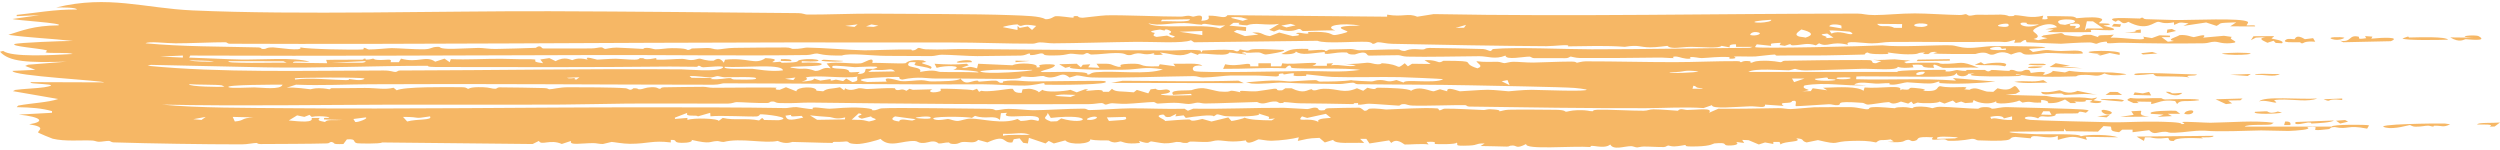 <?xml version="1.0" encoding="UTF-8"?> <svg xmlns="http://www.w3.org/2000/svg" width="601" height="36" viewBox="0 0 601 36" fill="none"><path d="M13.501 1.795C26.073 -1.264 34.655 1.986 46.318 2.504C71.992 3.642 105.849 2.617 132.108 2.699C151.984 2.76 172.179 2.979 191.935 3.154C192.948 3.162 193.552 3.498 194.012 3.502C198.337 3.541 205.591 3.238 209.881 3.282C218.907 3.374 234.612 3.322 242.879 3.637C246.39 3.77 249.991 3.825 251.355 4.624C252.638 4.664 253.338 3.943 253.673 3.904C253.677 3.904 253.681 3.905 253.684 3.906C254.763 3.784 257.487 4.29 258.089 4.258C258.178 4.253 257.625 3.731 259.084 3.889C259.213 3.902 259.093 4.257 260.322 4.263C260.641 4.264 264.749 3.719 265.922 3.686C269.829 3.577 279.158 4.005 283.828 3.998C284.542 3.998 284.954 3.79 285.708 3.786C286.098 3.784 286.682 4.01 286.802 4.008C287.327 4 289.622 2.976 288.798 4.997C291.195 4.869 290.489 4.201 290.543 3.767C293.145 3.704 294.399 4.656 295.078 3.647C307.872 3.769 320.665 3.891 333.459 4.013C333.463 3.848 333.467 3.684 333.47 3.519C337.241 4.176 338.535 3.065 340.688 4.019C342.015 3.809 343.342 3.599 344.67 3.389C378.785 4.036 412.821 3.267 446.552 3.269C447.976 3.269 448.331 3.619 450.679 3.622C453.271 3.624 456.917 3.217 460.333 3.222C463.33 3.226 467.751 3.557 471.093 3.609C471.847 3.62 472.392 3.398 472.477 3.399C472.977 3.408 473.002 3.759 473.486 3.769C474.065 3.78 474.765 3.52 475.435 3.536C477.936 3.594 480.662 3.505 480.978 3.511C482.504 3.544 482.841 3.887 482.966 3.891C484.663 3.933 484.027 3.623 484.449 3.641C486.642 3.736 488.192 4.509 491.194 3.767C491.113 4.054 491.031 4.341 490.949 4.628C493.246 4.789 491.729 4.027 492.198 3.889C492.39 3.838 497.335 3.931 497.717 3.944C499.045 3.994 499.081 4.375 499.196 4.38C499.475 4.392 502.817 3.96 504.531 4.292C506.558 4.687 504.172 5.463 504.675 5.608C504.76 5.633 506.882 5.553 507.167 5.796C507.482 6.058 505.646 6.052 505.675 6.162C505.695 6.237 508.742 6.775 508.158 7.138C507.688 7.501 503.554 7.035 502.678 7.206C502.534 7.234 502.806 7.683 502.678 7.7C502.164 7.76 492.639 7.773 492.203 7.7C492.699 7.495 493.195 7.291 493.691 7.087C493.031 7.066 492.372 7.045 491.712 7.025C492.65 6.861 493.588 6.697 494.526 6.533C493.132 4.851 488.935 6.556 488.762 7.396C488.687 7.785 491.253 8.784 488.865 9.366C489.228 9.465 489.591 9.565 489.954 9.665C490.702 9.501 491.45 9.337 492.198 9.174C491.7 9.07 491.202 8.967 490.704 8.864C490.887 8.747 491.071 8.63 491.254 8.513C492.652 8.326 494.051 8.139 495.449 7.952C496.168 8.038 496.019 8.383 496.513 8.449C502.677 9.289 498.656 8.221 502.692 8.375C503.268 8.56 503.844 8.745 504.421 8.93C504.217 8.164 506.005 8.645 508.167 8.315C507.908 8.563 507.65 8.81 507.392 9.058C510.524 8.926 516.873 10.176 515.159 8.808C515.877 8.925 516.594 9.042 517.312 9.159C517.918 8.935 518.524 8.711 519.13 8.488C519.967 8.513 520.805 8.539 521.643 8.565C521.647 8.686 521.65 8.807 521.654 8.928C520.986 8.929 520.318 8.929 519.65 8.93C520.152 9.299 520.653 9.668 521.154 10.037C521.647 9.975 522.14 9.914 522.633 9.853C520.566 9.504 523.291 8.934 523.951 8.447C525.694 8.267 526.808 8.899 527.393 8.928C527.668 8.941 530.904 7.826 529.635 9.052C531.3 8.903 532.965 8.754 534.631 8.605C535.282 8.699 535.933 8.793 536.584 8.887C535.171 9.458 539.266 10.146 536.249 10.383C533.996 10.56 533.441 10.026 532.372 10.03C531.409 10.033 530.899 10.392 529.85 10.408C522.797 10.509 517.052 10.443 510.354 10.284C509.031 10.252 507.827 10.429 506.938 10.404C505.934 10.376 507.192 9.925 505.913 10.034C504.57 10.15 504.28 10.518 503.925 10.526C503.705 10.53 503.005 10.199 502.362 10.199C499.717 10.199 495.841 10.519 495.465 10.517C495.041 10.514 487.561 10.215 487.203 10.161C487.013 10.131 487.407 8.909 485.758 10.212C485.244 10.236 484.73 10.26 484.216 10.284C484.299 10.04 484.382 9.796 484.465 9.552C481.419 10.477 482.466 9.96 479.529 10.032C472.496 10.207 462.122 10.002 454.43 10.088C452.712 10.108 452.057 10.4 450.026 10.421C448.138 10.44 443.208 9.567 444.28 10.776C440.079 9.729 439.404 11.534 437.301 10.408C437.047 10.572 436.792 10.736 436.538 10.9C434.255 10.197 433.551 10.814 431.059 10.9C429.985 10.937 431.223 10.189 429.055 11.021C428.641 10.959 428.226 10.897 427.812 10.835C427.908 10.655 428.005 10.474 428.101 10.293C425.693 10.441 425.538 10.347 425.813 11.024C424.651 10.9 423.488 10.777 422.326 10.654C422.181 10.876 422.037 11.098 421.893 11.32C422.449 11.744 448.842 11.105 452.518 10.902C456.828 11.405 465.487 10.776 468.97 10.895C470.363 10.943 470.979 11.446 473.007 11.506C475.034 11.567 477.586 11.11 478.665 11.094C482.262 11.037 499.3 11.137 487.712 11.763C488.045 12.008 488.378 12.252 488.711 12.497C493.316 11.662 491.649 12.176 495.47 12.262C497.079 12.299 500.904 11.752 500.69 12.865C497.703 13.072 494.53 12.716 491.933 12.732C491.675 12.734 488.6 13.242 487.017 13.104C485.589 12.978 486.572 11.918 483.466 13.108C481.159 11.945 479.825 13 479.215 13.113C478.162 13.307 478.047 12.733 476.994 12.666C475.847 12.592 475.057 12.973 474.901 12.976C473.328 12.985 465.136 13.037 464.76 12.805C465.09 12.703 465.419 12.601 465.748 12.5C463.621 12.336 464.066 12.923 463.506 12.993C463.09 12.991 462.673 12.989 462.257 12.987C462.422 12.865 462.587 12.743 462.752 12.621C460.239 12.647 462.162 13.07 458.595 13.059C456.331 13.052 453.992 12.587 453.772 12.621C453.707 12.631 454.42 12.945 453.497 12.987C451.968 13.056 449.326 13.048 449.031 12.621C448.282 12.682 448.346 13.099 448.246 13.108C447.812 13.149 440.335 13.291 438.996 13.316C435.284 13.383 431.152 13.294 427.131 13.365C426.718 13.372 426.982 13.104 426.567 13.113C425.902 13.126 422.487 13.546 421.977 13.576C420.704 13.649 417.355 13.482 416.828 13.604C416.753 13.621 417.856 13.983 416.567 14.095C415.136 14.219 415.906 13.733 415.829 13.728C412.917 13.561 411.078 13.9 409.091 13.965C408.446 13.986 407.258 13.62 406.349 13.728C406.244 13.74 406.451 14.079 406.349 14.095C404.975 14.273 403.69 13.645 403.095 13.604C401.641 13.505 402.433 13.968 402.357 13.971C401.388 13.986 400.084 13.819 398.611 13.841C392.042 13.94 386.682 13.968 379.699 13.937C378.822 13.934 377.781 13.607 377.647 13.606C377.233 13.608 377.351 13.993 376.152 13.984C373.625 13.964 371.282 13.983 368.779 13.976C368.275 13.974 368.061 13.618 367.676 13.61C366.388 13.588 361.994 14.521 361.922 13.36C359.365 14.387 357.666 13.502 355.608 13.512C350.733 13.534 343.099 13.743 338.239 13.61C337.216 13.582 336.736 13.285 336.166 13.269C335.146 13.239 329.309 13.405 329.004 13.358C328.405 13.268 328.764 11.959 325.682 13.1C323.875 13.181 324.089 12.644 323.715 12.615C320.803 12.399 317.97 13.598 318.499 12.5C315.109 12.798 312.911 13.405 311.528 12.378C311.546 12.879 309.951 13.18 308.029 12.989C309.997 12.147 309.753 11.609 314.513 11.763C314.588 11.765 314.444 12.127 314.519 12.13C315.199 12.155 316.617 11.972 317.775 11.991C318.933 12.011 318.29 12.259 318.754 12.254C319.178 12.249 319.164 11.902 319.779 11.897C321.772 11.884 323.535 11.788 324.669 11.782C325.383 11.778 326.183 12.083 326.737 12.083C328.88 12.081 333.421 11.842 336.148 11.876C336.716 11.884 336.478 12.226 337.721 12.254C337.866 12.257 338.396 11.901 339.484 11.827C340.573 11.753 341.417 11.93 342.116 11.893C342.7 11.862 342.456 11.545 343.654 11.525C344.653 11.509 355.968 11.738 356.582 11.788C357.466 11.861 357.886 12.306 358.426 12.252C358.521 12.24 358.681 11.81 359.01 11.78C364.435 11.272 376.442 11.858 382.64 11.854C395.597 11.848 407.551 11.595 420.622 11.496C420.856 11.421 421.089 11.346 421.322 11.271C420 11.268 418.679 11.266 417.358 11.263C417.349 11.06 417.341 10.858 417.333 10.656C415.546 10.624 415.783 11.102 415.833 11.391C415.172 11.268 414.511 11.146 413.85 11.024C413.28 11.728 408.871 11.259 406.598 11.261C405.12 11.261 403.361 11.529 402.582 11.508C400.935 11.465 400.978 11.03 400.849 11.024C400.629 11.014 398.33 11.397 396.671 11.382C394.22 11.361 393.954 10.694 390.598 11.261C386.298 10.914 381.533 11.088 376.897 11.145C377.78 10.528 373.626 11.112 371.753 11.102C360.324 11.042 346.278 10.778 334.699 10.534C333.211 10.504 332.087 10.14 331.258 10.152C330.808 10.158 330.612 10.587 329.988 10.53C329.878 10.519 329.802 10.118 328.64 10.058C325.748 9.906 318.544 10.575 316.72 9.806C306.832 9.925 296.944 10.044 287.056 10.163C286.808 9.999 286.559 9.835 286.311 9.671C284.432 10.508 277.007 10.016 273.385 10.056C267.012 10.126 258.879 10.386 253.295 10.415C252.081 10.421 251.087 10.183 249.938 10.188C249.444 10.191 248.829 10.498 248.315 10.5C242.541 10.524 234.723 10.207 228.903 10.214C215.691 10.23 203.249 10.183 189.862 10.197C144.767 10.245 99.931 10.697 55.22 10.515C54.621 10.513 54.651 10.159 54.186 10.156C51.444 10.139 45.32 10.431 42.223 10.415C39.756 10.402 35.839 9.861 34.99 10.406C43.757 11.231 53.018 11.169 62.144 11.399C62.793 11.416 62.873 11.752 62.953 11.758C64.431 11.875 63.498 11.412 65.64 11.391C66.356 11.384 72.971 12.458 72.184 11.389C73.767 11.816 84.933 12.03 87.088 11.889C87.742 11.845 87.279 11.529 87.409 11.513C87.973 11.443 88.228 11.88 88.732 11.891C90.075 11.918 93.493 11.564 94.142 11.566C95.636 11.57 100.116 11.925 102.089 11.842C103.897 11.765 103.558 11.309 105.122 11.267C106.354 11.235 105.012 11.619 107.763 11.735C109.126 11.791 113.896 11.517 115.056 11.517C116.215 11.517 117.504 11.79 119.102 11.769C121.405 11.739 126.414 11.587 128.757 11.5C128.896 11.495 129.237 11.14 129.582 11.147C130.296 11.162 130.081 11.601 130.62 11.645C131.16 11.69 140.502 11.636 142.088 11.641C143.182 11.643 143.937 11.382 144.541 11.384C145.016 11.387 145.066 11.752 145.55 11.756C145.7 11.756 146.975 11.439 148.249 11.446C149.452 11.454 154.022 11.755 154.551 11.758C154.896 11.759 154.518 11.5 155.537 11.506C156.465 11.513 157.075 11.85 157.605 11.854C158.833 11.865 160.206 11.578 161.509 11.577C165.255 11.573 165.063 11.99 165.287 12.004C165.911 12.042 166.16 11.659 166.365 11.652C167.229 11.619 169.346 11.549 170.116 11.534C171.075 11.515 171.481 11.879 172.5 11.88C173.26 11.88 174.793 11.526 176.526 11.508C180.432 11.468 185.077 11.401 188.913 11.414C190.057 11.418 190.232 11.75 190.582 11.758C192.42 11.804 193.448 11.433 193.973 11.438C197.714 11.471 204.388 12.053 207.859 12.102C209.273 12.122 215.462 11.853 218.953 11.901C219.353 11.906 218.979 12.166 219.423 12.126C220.487 12.028 220.388 11.499 220.927 11.515C221.187 11.524 221.781 11.823 222.539 11.852C226.47 12.006 229.173 11.774 230.967 11.79C248.189 11.944 265.752 12.083 281.836 12.13C283.629 12.135 285.853 11.82 288.56 12.126C288.643 12.29 288.727 12.455 288.81 12.619C288.905 12.457 288.999 12.296 289.094 12.134C292.161 12.047 293.32 11.839 296.451 12.044C296.721 12.062 297.544 12.813 298.054 11.88C301.156 12.556 299.454 11.875 301.756 11.812C304.059 11.749 306.296 11.957 308.529 12.004C309.753 12.338 304.617 13.109 304.283 13.106C303.744 13.103 303.183 12.639 302.664 12.615C301.126 12.541 299.639 12.909 299.294 12.495C297.307 12.933 299.781 12.714 299.532 13.108C298.206 12.945 296.879 12.782 295.552 12.619C294.877 13.96 287.546 12.211 288.056 13.232C287.472 13.028 286.889 12.823 286.306 12.619C283.749 13.9 282.245 12.998 278.835 12.617C279.081 12.781 279.327 12.945 279.573 13.108C279.503 13.177 276.493 13.439 277.569 12.741C274.483 13.66 274.613 12.131 271.847 13.236C270.203 13.378 271.191 12.736 268.25 12.747C266.506 12.754 264.342 13.089 262.394 13.113C261.945 13.117 261.75 12.745 261.351 12.745C260.952 12.745 260.757 13.11 260.273 13.119C259.274 13.139 257.979 12.883 257.355 12.908C256.795 12.929 255.996 13.25 254.647 13.301C249.938 13.479 251.361 13.02 250.617 12.865C249.818 12.7 249.243 13.305 247.65 13.234C247.49 13.227 247.904 12.85 247.384 12.865C246.965 12.876 246.754 13.286 245.367 13.363C244.814 13.393 236.235 13.481 234.928 13.489C232.925 13.5 228.464 13.153 226.391 13.155C225.592 13.155 224.738 13.484 223.889 13.482C221.077 13.475 216.575 13.447 213.009 13.431C209.797 13.416 204.159 12.69 202.401 13.345C197.891 13.431 196.796 12.87 196.456 12.863C195.537 12.842 195.111 13.213 193.952 13.23C178.942 13.446 159.177 13.2 144.961 13.23C111.984 13.302 78.827 13.504 45.736 13.354C45.647 13.518 45.558 13.683 45.47 13.848C49.381 13.954 53.977 14.239 57.839 14.305C62.993 14.391 70.64 13.706 74.421 14.83C72.888 14.929 70.389 14.498 70.434 15.076C73.175 15.117 75.917 15.158 78.658 15.2C78.576 14.933 78.494 14.666 78.413 14.399C81.275 14.321 84.202 14.379 87.074 14.341C87.573 14.335 87.22 14.092 87.654 14.091C88.14 14.09 87.811 14.337 87.902 14.339C89.13 14.341 89.501 14.092 89.651 14.095C90.036 14.105 89.737 14.343 90.846 14.409C92.903 14.534 94.376 13.902 93.892 14.954C94.557 14.954 95.221 14.954 95.885 14.954C96.057 14.668 96.229 14.382 96.401 14.095C100.486 15.251 102.369 13.224 104.627 14.832C105.371 14.587 106.115 14.341 106.86 14.095C107.279 14.382 107.699 14.668 108.118 14.954C108.2 14.708 108.282 14.463 108.364 14.217C112.374 14.398 116.644 14.103 120.48 14.132C123.152 14.151 123.792 14.248 126.159 14.23C131.424 14.188 126.195 14.675 130.57 15.202C130.342 14.901 130.115 14.599 129.887 14.298C130.611 14.188 131.336 14.078 132.06 13.967C132.565 14.213 133.069 14.458 133.573 14.704C135.811 13.43 137.26 14.458 137.565 14.458C137.811 14.456 138.656 13.689 141.304 14.339C140.206 13.29 143.324 14.333 143.574 14.339C143.811 14.343 146.847 14.109 148.079 14.119C149.048 14.126 151.115 14.352 152.559 14.341C153.833 14.331 153.704 13.975 153.797 13.971C155.365 13.942 154.382 14.218 155.516 14.232C156.65 14.245 157.53 13.942 157.774 13.969C157.898 13.984 157.486 14.315 158.05 14.347C159.563 14.435 162.3 14.144 164.033 14.153C164.648 14.156 165.422 14.437 166.106 14.446C167.155 14.458 167.645 14.084 168.254 14.095C168.466 14.1 169.819 14.677 171.5 14.589C171.82 14.571 172.76 13.349 174.009 15.08C174.105 14.836 174.201 14.593 174.297 14.35C179.937 13.747 181.506 15.725 184.014 13.969C188.108 14.165 185.297 14.849 185.747 14.954C186.037 15.02 187.372 14.832 187.519 14.843C187.779 14.864 187.734 15.083 188.019 15.082C193.239 15.041 190.921 14.627 192.574 14.364C196.505 13.739 199.572 15.127 192.735 14.71C192.735 14.833 192.735 14.955 192.735 15.078C194.418 14.961 198.692 15.016 197.265 15.638C196.141 16.127 186.002 15.808 191.744 16.494C193.048 16.649 193.723 16.19 195.981 17.052C197.474 17.099 197.689 15.982 199.711 16.43C199.379 16.041 199.046 15.651 198.714 15.262C201.471 14.754 204.873 15.435 206.99 15.217C207.71 15.142 210.302 13.285 209.698 15.142C210.908 15.026 216.606 15.368 217.665 15.202C217.92 15.162 218.251 14.173 221.936 14.518C222.192 14.642 222.448 14.766 222.704 14.89C219.334 15.25 225.286 15.616 223.669 16.554C223.12 16.132 220.447 15.875 220.017 15.663C219.283 15.298 221.47 14.828 218.683 14.956C216.926 16.524 221.949 15.802 221.182 17.291C224.841 16.596 225.207 17.259 226.035 17.287C229.576 17.399 231.805 17.241 235.146 17.415C235.96 17.109 229.912 16.668 229.162 16.8C231.92 15.716 227.174 15.667 225.171 16.311C225.003 15.983 224.835 15.655 224.667 15.328C227.274 15.505 229.817 15.597 232.4 15.328C232.568 15.45 232.736 15.573 232.904 15.695C232.325 15.88 231.745 16.064 231.166 16.248C233.314 16.55 232.026 15.595 234.887 16.432C234.976 16.063 235.064 15.694 235.153 15.326C237.897 15.448 240.64 15.571 243.384 15.693C244.812 14.954 250.091 15.229 249.124 16.187C251.255 16.254 248.625 15.745 250.621 15.511C251.491 15.41 253.189 15.382 253.609 15.64C253.428 16.552 250.886 16.665 250.117 17.291C250.584 17.493 262.405 16.842 261.351 17.908C262.295 18.037 261.861 17.487 263.563 17.346C268.334 16.954 275.722 18.04 279.564 16.678C275.053 15.92 273.719 16.723 270.262 16.755C268.055 16.776 254.593 16.905 257.6 15.941C257.106 16.063 256.611 16.186 256.117 16.308C255.617 16.021 255.117 15.734 254.618 15.447C256.026 15.406 257.434 15.365 258.843 15.324C259.179 15.61 259.515 15.896 259.852 16.182C260.007 15.978 260.162 15.774 260.317 15.569C260.91 15.529 261.503 15.488 262.096 15.447C261.93 15.693 261.763 15.939 261.596 16.184C262.51 16.226 263.424 16.268 264.338 16.311C264.092 15.982 263.846 15.654 263.6 15.326C267.904 15.243 266.447 15.449 268.834 16.063C270.617 16.125 267.606 15.495 271.377 15.334C275.762 15.148 272.885 16.151 278.564 15.937C278.646 15.773 278.728 15.609 278.809 15.445C280.058 15.609 281.307 15.773 282.556 15.937C282.39 15.733 282.225 15.529 282.06 15.326C284.638 15.405 288.19 15.016 289.044 15.815C286.431 15.43 286.457 16.825 287.136 17.082C288.539 17.608 309.254 17.118 313.27 17.084C318.405 17.039 322.285 17.486 326.975 16.8C323.797 16.236 312.621 16.698 310.503 16.308C310.293 16.27 310.352 14.991 309.003 16.43C304.658 16.186 299.464 16.594 294.035 16.552C294.201 16.184 294.366 15.816 294.532 15.447C297.869 16.23 300.957 14.511 300.523 15.941C301.187 15.941 301.851 15.941 302.515 15.941C302.515 15.694 302.515 15.448 302.515 15.202C303.516 15.202 304.517 15.202 305.519 15.202C305.519 15.448 305.519 15.694 305.519 15.941C306.348 15.941 307.177 15.941 308.006 15.941C308.092 15.695 308.179 15.45 308.265 15.204C310.748 15.714 319.213 14.35 315.492 15.817C316.658 15.817 317.824 15.817 318.99 15.817C318.986 15.637 318.982 15.457 318.979 15.277C319.48 15.252 319.981 15.228 320.483 15.204C320.318 15.367 320.152 15.53 319.987 15.693C322.285 15.401 324.463 16.259 325.971 15.695C324.976 15.572 323.981 15.449 322.986 15.326C324.894 15.56 328.41 15.075 328.725 15.074C329.684 15.071 330.189 15.435 331.228 15.454C332.166 15.47 332.037 15.19 332.212 15.2C337.271 15.485 335.343 17 337.705 15.206C337.956 15.451 338.208 15.696 338.459 15.941C338.794 15.737 339.129 15.532 339.463 15.328C340.957 15.347 342.451 15.366 343.945 15.386C343.447 15.079 342.949 14.773 342.451 14.467C344.69 14.33 345.735 14.944 345.951 14.958C346.565 14.994 346.846 14.609 347.036 14.608C356.162 14.641 350.619 14.98 355.179 16.428C356.805 15.86 355.16 15.29 354.929 14.713C357.091 14.984 357.766 14.824 360.049 14.856C360.643 14.864 361.281 15.176 361.656 15.18C361.981 15.184 362.995 14.853 363.774 14.851C365.073 14.849 366.802 15.046 368.58 15.042C370.058 15.037 374.584 14.803 377.741 14.8C379.088 14.8 378.776 15.077 379.124 15.078C379.268 15.078 380.318 14.746 381.182 14.745C388.23 14.737 395.453 14.947 402.536 14.941C407.526 14.938 412.596 14.671 417.596 14.698C418.66 14.704 418.097 14.947 418.561 14.956C418.721 14.958 418.913 14.533 420.558 14.704C421.153 14.766 420.469 15.063 421.054 15.078C421.338 15.085 421.459 14.712 423.121 14.627C426.143 14.472 427.767 14.969 428.037 14.954C428.545 14.925 428.397 14.617 429.071 14.606C432.367 14.552 435.119 14.499 438.06 14.473C439.434 14.461 448.905 14.399 449.425 14.454C450.588 14.577 449.505 15.222 450.998 15.2C451.416 15.037 451.834 14.873 452.252 14.71C451.588 14.587 450.923 14.463 450.259 14.339C452.088 14.546 454.16 14.253 455.514 14.264C455.764 14.267 458.066 14.559 459.24 14.527C458.741 14.648 458.242 14.769 457.743 14.89C457.919 14.993 458.096 15.096 458.272 15.2C460.62 15.043 463.103 15.047 465.51 15.069C466.378 15.077 466.085 15.328 466.963 15.336C472.082 15.389 470.79 14.346 475.714 16.304C474.052 16.127 467.985 16.376 467.103 16.311C466.489 16.265 464.106 14.611 464.98 16.308C460.065 16.301 464.335 15.365 459.744 15.569C459.836 15.776 459.927 15.984 460.019 16.191C458.416 16.322 457.233 16.426 456.259 16.061C455.933 17.066 450.488 16.478 447.501 16.545C443.186 16.642 438.31 16.887 434.034 16.93C432.561 16.945 431.727 16.551 431.542 16.552C431.272 16.555 430.513 16.9 429.974 16.902C427.961 16.912 421.836 16.329 420.313 17.287C432.291 17.287 444.269 17.287 456.248 17.287C454.742 16.816 466.858 16.77 467.472 16.793C468.041 16.814 467.562 17.145 467.732 17.165C468.99 17.307 470.065 16.827 470.464 16.827C470.769 16.828 471.384 17.052 472.468 17.047C472.667 17.047 472.722 16.809 472.936 16.808C474.349 16.808 475.745 16.812 477.163 16.81C477.25 16.813 477.608 17.16 477.966 17.161C478.325 17.161 478.68 16.814 478.771 16.812C479.904 16.815 481.848 17.041 482.927 17.043C483.301 17.043 483.042 16.789 483.461 16.791C484.75 16.797 484.325 17.295 485.919 17.167C486.453 17.124 486.419 16.743 487.441 16.793C488.166 16.829 488.088 17.508 488.202 17.532C488.361 17.562 490.86 17.026 491.678 17.47C489.891 18.643 493.632 17.532 493.453 17.037C494.443 17.161 495.433 17.286 496.424 17.411C496.762 17.285 497.099 17.16 497.437 17.035C501.433 17.599 503.871 17.26 507.802 17.434C507.992 17.443 511.304 17.721 511.149 17.898C509.167 18.201 507.189 18.215 505.92 17.654C503.832 18.723 503.796 17.871 500.424 18.013C499.296 18.061 499.215 18.351 499.086 18.355C494.695 18.499 487.664 18.624 484.706 17.776C483.877 18.005 486.858 18.096 485.699 18.265C485.067 18.358 469.855 18.628 474.715 17.652C474.21 17.679 473.706 17.706 473.202 17.733C472.697 18.655 470.189 18.445 470.473 17.526C470.236 17.714 469.998 17.902 469.76 18.09C469.291 18.249 468.735 18.334 467.956 18.385C464.972 18.577 447.221 18.257 446.277 18.389C446.256 18.607 446.234 18.825 446.213 19.043C454.055 19.289 461.663 18.748 470.214 19.372C469.966 19.167 469.718 18.963 469.469 18.759C472.882 19.045 476.294 19.331 479.706 19.617C476.095 19.987 470.349 20.298 466.558 19.993C465.884 19.939 466.378 19.654 466.223 19.619C465.818 19.53 465.384 20.024 463.93 20.072C462.477 20.12 458.825 19.77 458.49 19.78C457.845 19.8 456.103 20.366 455.005 20.358C453.562 20.349 454.529 19.998 454.239 19.991C453.041 19.957 451.966 20.13 451.027 20.104C449.634 20.066 446.738 19.45 445.763 20.354C446.759 20.395 447.755 20.437 448.751 20.478C443.351 20.802 439.129 19.646 433.81 20.538C432.601 21.633 436.996 21.485 433.28 21.952C433.955 21.936 434.63 21.921 435.305 21.905C435.463 21.676 435.621 21.447 435.779 21.217C436.941 21.381 438.104 21.545 439.266 21.709C438.935 21.504 438.603 21.3 438.271 21.096C442.392 20.941 446.553 20.732 447.992 21.83C448.077 21.565 448.162 21.299 448.246 21.034C452.072 21.357 457.816 20.231 456.743 21.709C456.924 21.63 457.105 21.552 457.286 21.474C459.599 21.776 458.611 21.165 459.48 21.096C459.728 21.076 464.224 21.392 462.231 21.83C466.617 22.166 465.265 20.784 466.473 20.724C469.28 21.408 474.33 20.382 472.207 21.463C472.625 21.503 473.043 21.544 473.461 21.585C474.834 20.734 476.189 21.697 477.677 22.018C478.181 22.038 478.686 22.057 479.19 22.076C479.528 21.79 479.866 21.503 480.203 21.217C484.949 22.58 483.446 18.854 485.614 21.984C485.276 22.171 484.938 22.359 484.601 22.546C483.8 22.635 482.999 22.724 482.198 22.813C485.428 22.896 488.659 22.978 491.889 23.061C495.989 23.938 498.323 22.986 502.878 23.68C503.304 23.597 503.73 23.514 504.157 23.43C503.722 24.139 502.068 24.035 505.15 24.353C505.412 24.854 503.331 24.919 502.382 24.535C502.154 24.441 504.1 24.057 501.912 24.043C500.425 24.034 503.125 24.636 498.671 24.413C498.836 24.535 499.001 24.658 499.166 24.78C498.683 24.777 498.2 24.773 497.717 24.77C497.287 24.486 496.858 24.203 496.428 23.919C495.325 24.329 494.705 24.902 492.182 24.78C492.867 24.603 491.938 24.034 490.69 24.043C490.69 24.248 490.69 24.453 490.69 24.659C487.668 24.791 488.711 24.189 486.199 24.659C485.947 24.495 485.696 24.332 485.444 24.169C484.076 24.841 479.037 25.299 479.956 24.291C478.542 25.27 475.573 24.828 474.47 24.046C474.385 24.249 474.3 24.453 474.215 24.657C473.627 24.698 473.04 24.739 472.452 24.78C472.124 24.657 471.796 24.534 471.469 24.411C471.052 24.534 470.636 24.657 470.219 24.78C469.968 24.576 469.716 24.372 469.465 24.167C468.795 24.412 468.126 24.657 467.456 24.902C467.047 24.739 466.637 24.576 466.228 24.413C466.185 24.839 462.127 24.934 460.993 24.654C460.656 24.778 460.318 24.902 459.98 25.026C459.815 24.823 459.65 24.62 459.485 24.417C459.233 24.58 458.982 24.742 458.731 24.904C458.151 24.742 457.572 24.58 456.993 24.417C454.63 25.412 454.554 24.539 454.015 24.545C453.015 24.557 449.609 25.18 449.04 25.148C448.471 25.116 448.196 24.758 447.737 24.725C440.17 24.164 443.281 25.122 441.763 25.274C440.944 25.356 440.364 25.023 439.64 25.06C438.401 25.122 432.152 25.563 431.792 25.52C431.269 25.457 432.501 23.886 430.799 24.291C430.743 25.135 427.104 24.283 428.805 25.46C427.306 25.356 425.808 25.253 424.309 25.15C424.479 26.15 422.631 25.507 420.618 25.562C417.765 25.64 411.343 26.297 411.578 25.272C410.895 25.507 410.212 25.743 409.528 25.979C404.854 25.656 400.268 25.994 395.628 26.006C381.857 26.045 366.916 25.822 353.21 25.62C352.551 25.61 352.646 25.275 352.171 25.267C349.679 25.23 343.2 25.467 339.709 25.393C338.59 25.37 338.046 25.043 337.691 25.028C336.487 24.975 336.771 25.406 336.217 25.393C335.342 25.374 330.717 24.974 329.124 24.932C328.335 24.911 327.401 25.253 326.478 25.148C326.398 25.139 326.545 24.787 326.478 24.78C324.794 24.737 325.807 25.042 325.237 25.026C321.177 24.911 316.836 24.904 312.431 24.832C311.337 24.813 309.663 24.564 308.724 24.541C308.365 24.533 309.008 24.8 307.77 24.778C307.346 24.771 307.201 24.423 306.722 24.4C304.659 24.305 303.969 25.423 302.197 24.524C298.775 24.583 292.819 24.87 289.697 24.877C288.959 24.878 288.599 24.672 287.895 24.676C287.396 24.678 286.517 24.997 285.738 25C284.959 25.004 283.728 24.701 282.23 24.712C280.652 24.723 278.69 24.903 278.335 24.902C277.905 24.902 277.705 24.519 277.276 24.524C275.977 24.536 272.5 24.913 270.826 24.953C269.028 24.997 267.949 24.811 267.335 24.814C266.766 24.82 266.102 25.143 265.842 25.146C265.438 25.151 265.342 24.773 264.829 24.776C263.99 24.782 263.125 25.02 261.867 25.026C239.209 25.143 216.995 24.936 194.952 24.661C192.494 24.63 191.106 24.895 187.485 24.774C186.017 24.725 186.635 24.335 185.492 24.409C184.983 24.442 185.112 24.748 184.468 24.763C181.62 24.827 178.303 24.543 177.069 24.547C176.58 24.549 176.021 24.897 175.017 24.902C167.54 24.942 158.693 24.844 150.647 24.904C146.386 24.936 139.935 25.114 135.045 25.137C121.534 25.202 106.999 25.122 94.677 25.156C76.07 25.207 57.553 25.529 38.986 25.148C47.672 25.99 59.501 25.92 69.171 26.011C97.103 26.272 126.844 25.783 155.47 25.801C165.43 25.808 177.988 25.788 188.892 25.983C189.387 25.992 190.412 25.724 191.481 25.752C191.708 25.759 194.524 26.247 195.472 26.252C194.573 25.384 198.29 26.158 199.438 26.137C200.887 26.11 203.909 25.676 207.3 25.921C210.377 26.143 209.528 26.477 209.698 26.498C210.786 26.633 211.166 26.095 212 26.041C215.406 25.824 232.929 26.136 237.819 26.156C239.083 26.161 239.119 26.503 239.404 26.504C240.158 26.506 241.231 26.169 242.439 26.171C244.617 26.176 247.125 26.499 248.324 26.5C251.191 26.504 256.632 26.123 260.358 26.116C261.406 26.113 261.342 26.469 261.816 26.468C263.905 26.462 269.344 26.042 271.936 26.039C276.147 26.032 280.478 26.262 284.759 26.145C285.03 26.304 285.301 26.463 285.573 26.622C286.001 26.455 286.429 26.288 286.857 26.122C294.094 26.249 301.462 25.891 308.659 25.915C309.489 25.917 313.594 26.221 314.279 26.222C314.848 26.222 315.409 25.829 316.253 25.887C317.435 25.967 316.322 26.716 318.254 26.502C318.774 26.444 318.27 26.123 319.313 26.024C319.658 25.99 326.347 25.86 326.707 25.883C327.306 25.92 327.841 26.607 327.996 26.622C328.799 26.699 328.765 26.172 329.305 26.124C330.896 25.98 332.976 26.335 333.234 26.327C336.361 26.23 342.207 25.809 345.488 26.058C345.942 26.093 345.888 26.485 345.967 26.498C346.482 26.579 346.801 26.132 347.29 26.122C349.923 26.071 354.045 26.372 356.692 26.449C356.997 26.457 357.641 26.242 358.185 26.263C361.262 26.384 360.264 26.729 360.439 26.744C360.853 26.78 361.582 26.4 362.685 26.376C365.528 26.313 370.978 26.368 374.025 26.397C376.307 26.421 376.273 26.857 376.423 26.865C376.743 26.881 377.632 26.533 379.135 26.494C382.027 26.416 381.697 26.758 382.886 26.744C382.986 26.744 382.812 26.409 384.131 26.374C386.678 26.308 392.401 26.637 395.128 26.62C396.177 26.613 396.423 26.29 397.497 26.284C399.199 26.273 403.042 26.623 403.345 26.622C403.43 26.622 403.621 26.25 404.12 26.25C404.67 26.25 405.21 26.441 405.619 26.44C407.952 26.435 411.97 25.786 410.854 27.113C411.601 26.785 412.348 26.458 413.096 26.13C417.981 26.196 422.727 26.065 427.567 25.998C428.655 25.983 429.564 26.235 430.483 26.222C431.402 26.21 435.455 25.794 436.132 25.787C437.341 25.773 444.21 25.729 445.064 25.759C446.733 25.815 448.351 26.364 449.031 26.256C449.575 26.17 449.071 25.861 450.11 25.774C451.909 25.622 454.965 26.019 455.514 26.013C455.749 26.01 455.31 25.77 457.506 25.752C458.69 25.742 459.326 26.008 459.755 26.006C459.889 26.005 459.689 25.575 462.032 25.633C463.65 25.673 464.341 26.005 464.51 26.006C464.765 26.009 465.38 25.654 466.404 25.667C468.797 25.698 473.171 26.104 475.444 26.135C475.883 26.141 475.734 25.713 477.487 25.752C478.74 25.781 478.521 26.121 478.991 26.135C479.735 26.156 480.844 25.739 482.487 25.752C484.555 25.77 499.91 26.202 500.704 26.314C501.239 26.389 501.859 26.394 502.123 26.579C501.896 26.756 501.669 26.934 501.442 27.111C499.091 26.489 500.04 27.2 499.416 27.245C498.512 27.311 495.104 27.22 494.28 27.378C493.987 27.435 494.659 27.813 493.081 28.008C491.388 28.216 490.635 27.543 489.961 28.463C487.558 27.441 485.251 28.526 488.033 28.816C489.586 28.977 504.822 29.342 507.933 29.399C510.455 29.444 515.18 29.17 518.282 29.241C520.105 29.283 524.595 29.33 524.405 29.82C526.024 29.881 524.311 29.394 524.651 29.326C525.361 29.184 530.412 29.521 531.368 29.508C536.083 29.444 542.034 28.896 546.614 29.514C546.401 29.645 546.188 29.776 545.975 29.907C544.945 30.148 540.17 29.804 539.631 30.433C546.614 30.433 553.598 30.433 560.581 30.433C560.451 29.898 569.113 29.905 569.522 30.146C569.37 30.406 569.218 30.665 569.066 30.924C564.171 29.94 564.61 31.241 561.324 30.55C559.986 30.54 560.39 30.969 559.73 31.05C553.168 31.859 559.625 30.171 554.602 30.554C556.114 31.176 552 31.403 550.156 31.482C549.737 31.499 544.226 31.341 543.572 31.351C539.896 31.407 533.582 31.747 529.931 31.407C527.054 31.366 525.47 31.808 522.858 31.911C520.875 31.988 521.444 31.678 520.51 31.674C518.552 31.665 517.908 32.612 516.654 31.291C515.327 31.456 513.999 31.62 512.672 31.785C512.672 31.58 512.672 31.375 512.672 31.17C511.838 31.17 511.004 31.17 510.17 31.17C509.925 31.374 509.68 31.578 509.435 31.783C506.788 31.503 507.893 31.009 507.399 30.428C506.827 30.389 506.255 30.349 505.684 30.309C505.241 30.755 504.799 31.2 504.356 31.646C501.804 31.61 499.251 31.573 496.699 31.537C496.534 31.333 496.369 31.128 496.204 30.924C496.198 31.128 496.193 31.333 496.188 31.537C491.865 31.579 487.543 31.621 483.221 31.663C482.071 31.991 488.996 32.239 489.521 32.259C492.438 32.367 500.185 32.039 500.195 32.767C502.009 32.224 507.468 32.359 509.166 33.011C506.589 32.972 504.011 32.933 501.433 32.894C501.517 33.138 501.6 33.382 501.683 33.626C498.471 32.641 498.001 32.695 494.7 33.626C494.697 33.299 494.694 32.971 494.691 32.644C492.388 33.782 488.319 31.851 488.202 33.257C486.977 33.143 485.751 33.029 484.525 32.915C481.878 33.086 485.988 34.168 475.625 33.744C474.911 33.714 475.06 33.356 473.986 33.381C473.676 33.388 471.903 33.909 468.511 33.855C467.982 33.846 467.942 33.535 467.392 33.496C466.124 33.402 463.597 34.017 464.744 33.015C459.72 32.723 461.802 33.545 460.244 33.872C459.205 34.089 459.414 33.496 458.515 33.63C457.403 33.797 458.219 34.395 453.765 34.12C454.265 34.079 454.764 34.038 455.264 33.998C455.013 33.836 454.761 33.673 454.51 33.511C451.968 33.9 452.208 33.331 451.009 34.244C449.161 33.837 447.562 33.804 445.034 33.878C440.125 34.023 442.642 35.006 437.038 33.682C436.13 33.868 435.222 34.053 434.314 34.239C432.822 33.849 434.029 33.36 431.801 33.261C433.545 34.226 428.845 33.874 428.051 34.735C427.967 34.53 427.884 34.325 427.801 34.12C427.303 34.12 426.806 34.12 426.308 34.12C426.307 34.284 426.305 34.449 426.304 34.613C425.641 34.49 424.978 34.367 424.316 34.244C423.818 34.407 423.319 34.57 422.821 34.733C422.002 34.389 421.183 34.045 420.363 33.701C419.849 33.678 419.335 33.654 418.82 33.63C418.983 33.875 419.146 34.12 419.309 34.365C418.648 34.283 417.987 34.202 417.326 34.12C418.095 34.522 417.611 34.993 415.553 34.98C413.855 34.971 415.768 34.132 412.117 34.481C411.862 34.506 411.411 35.104 407.96 35.196C403.822 35.307 405.832 34.874 405.094 34.859C404.95 34.856 403.685 35.157 402.502 35.201C401.83 35.225 401.183 34.982 401.094 34.983C400.679 34.994 400.558 35.338 399.984 35.35C398.526 35.38 396.568 35.211 395.14 35.228C394.491 35.236 393.88 35.44 393.59 35.442C393.141 35.444 392.57 35.133 392.116 35.134C390.438 35.141 387.89 36.173 387.111 34.739C385.498 36.058 382.118 34.464 382.365 35.348C378.054 35.014 366.555 36.099 366.892 34.613C364.451 35.884 364.669 34.964 363.646 34.983C362.502 35.004 363.095 35.25 362.186 35.239C360.063 35.213 358.035 35.107 355.922 35.102C356.254 34.899 356.585 34.695 356.917 34.491C354.699 34.426 355.463 34.9 353.201 34.991C349.04 35.158 350.793 34.779 350.179 34.246C350.344 34.761 345.438 34.681 344.938 34.613C344.64 34.572 345.946 33.908 342.941 34.122C343.106 34.326 343.27 34.531 343.434 34.735C342.065 34.455 338.347 34.81 337.716 34.741C337.427 34.709 335.877 33.061 334.458 34.365C334.287 34.161 334.116 33.957 333.945 33.752C332.37 33.998 330.795 34.244 329.22 34.489C328.968 34.121 328.717 33.753 328.466 33.385C327.966 33.385 327.466 33.385 326.966 33.385C327.298 33.712 327.629 34.038 327.961 34.365C324.875 34.217 321.105 34.733 320.469 33.63C319.808 33.835 319.147 34.039 318.486 34.244C318.055 33.877 317.625 33.51 317.195 33.143C314.134 33.236 314.083 33.481 311.991 33.872C312.072 33.586 312.154 33.299 312.236 33.013C310.693 33.415 307.875 33.789 305.647 33.84C304.588 33.863 302.769 33.469 302.52 33.505C302.267 33.542 299.784 35.092 299.514 33.75C295.858 34.344 294.248 33.737 292.765 33.752C291.801 33.762 291.361 34.084 290.273 34.117C288.714 34.166 287.146 34.01 286.247 34.032C285.732 34.046 285.636 34.36 285.281 34.37C283.605 34.417 284.587 34.097 282.819 34.117C282.656 34.121 281.364 34.504 279.908 34.455C279.093 34.428 276.987 33.997 276.801 33.998C275.977 34.005 276.636 34.867 273.818 33.872C273.9 34.036 273.982 34.199 274.064 34.363C270.577 34.779 270.027 34.048 269.322 33.998C269.233 33.994 268.384 34.276 267.876 34.237C267.018 34.171 266.672 33.784 266.482 33.767C265.813 33.708 263.558 33.878 262.085 33.505C262.394 34.604 257.231 34.995 256.087 33.75C255.173 33.996 254.259 34.241 253.345 34.487C252.932 34.282 252.518 34.077 252.105 33.872C251.853 34.076 251.602 34.281 251.351 34.485C250.018 34.035 248.686 33.585 247.354 33.135C247.27 33.586 247.185 34.036 247.1 34.487C246.727 34.436 246.354 34.385 245.981 34.333C245.69 33.975 245.399 33.617 245.108 33.259C244.642 33.327 244.175 33.395 243.709 33.464C243.594 33.723 243.478 33.982 243.363 34.241C240.857 34.54 242.145 32.068 237.37 34.241C236.627 34.037 235.884 33.833 235.142 33.628C234.303 34.623 232.73 34.021 231.462 34.133C230.568 34.211 230.617 34.606 229.399 34.615C228.18 34.624 228.223 34.246 228.128 34.244C227.135 34.22 226.386 34.553 225.657 34.487C225.547 34.477 225.272 34.029 224.343 34C223.414 33.972 222.854 34.449 221.471 34.359C220.762 34.313 220.557 33.935 219.928 33.902C216.931 33.739 213.913 35.654 211.665 33.383C211.158 33.67 207.483 34.678 205.911 34.62C203.464 34.527 204.407 34.082 203.434 34C203.295 33.988 202.55 34.138 200.498 34.111C200.13 34.106 200.216 34.358 200.163 34.361C197.771 34.356 193.125 34.158 190.497 34.122C190.262 34.118 189.033 34.819 186.95 33.876C183.864 34.573 178.05 33.076 173.979 34.126C173.414 34.148 172.729 33.898 172.479 33.906C170.327 33.984 171.115 34.745 166.25 33.63C166.644 34.019 165.506 34.369 163.898 34.34C161.48 34.295 163.198 33.571 161.255 33.63C161.255 33.835 161.255 34.039 161.255 34.244C156.785 33.694 155.895 34.568 151.41 34.572C149.797 34.574 147.413 34.121 147.029 34.12C146.88 34.121 145.116 34.614 144.947 34.617C143.998 34.632 143.462 34.405 142.643 34.404C139.936 34.399 136.705 35.04 137.29 33.876C136.545 34.122 135.801 34.367 135.057 34.613C132.245 33.37 130.142 35.083 129.552 33.876C129.049 34.125 128.546 34.375 128.044 34.624C115.982 34.498 103.92 34.372 91.859 34.246C91.379 34.634 86.12 34.496 85.85 34.436C84.611 34.162 85.92 33.315 83.392 33.509C83.112 33.88 82.833 34.251 82.553 34.622C79.376 34.742 80.904 34.373 79.651 34.122C79.127 34.168 79.296 34.456 78.587 34.476C74.741 34.591 66.854 34.605 62.648 34.628C61.8 34.633 61.928 34.364 61.665 34.363C60.941 34.366 59.512 34.705 58.059 34.705C49.073 34.703 36.34 34.511 27.294 34.227C26.679 34.207 26.603 33.886 26.189 33.87C25.614 33.849 24.331 34.108 23.727 34.081C23.157 34.057 22.793 33.813 22.183 33.784C19.396 33.651 15.649 34.063 12.667 33.344C12.416 33.284 9.292 31.991 9.221 31.907C8.806 31.404 11.583 30.613 7.022 29.877C11.098 29.235 9.825 28.099 4.53 27.545C7.186 27.401 9.842 27.258 12.497 27.115C12.501 26.981 12.505 26.846 12.509 26.712C10.091 26.044 7.693 25.823 4.017 25.761C4.131 25.636 4.246 25.512 4.361 25.387C7.607 24.764 11.524 24.649 13.996 23.8C10.37 23.171 6.744 22.542 3.118 21.914C3.299 21.815 3.48 21.717 3.661 21.619C5.4 21.364 9.197 21.214 10.64 20.976C16.154 20.069 5.815 20.297 7.513 19.743C13.334 19.763 19.155 19.783 24.976 19.803C25.18 19.395 2.786 18.27 3.017 17.039C4.847 16.956 6.676 16.874 8.506 16.791C7.69 16.479 6.875 16.166 6.059 15.853C6.284 15.754 6.509 15.655 6.733 15.556C9.82 15.314 12.907 15.071 15.993 14.828C6.609 15.072 2.248 14.895 0 12.433C0.254 12.371 0.509 12.308 0.763 12.245C2.796 13.785 12.393 13.287 17.493 12.98C16.453 12.529 11.963 12.878 11.014 12.606C10.745 12.529 11.683 12.216 11.06 12.055C9.431 11.639 2.492 11.102 3.501 10.592C4.15 10.264 15.315 9.814 17.493 9.849C12.388 9.259 7.128 9.089 2.008 8.372C5.24 7.374 8.102 6.152 14.001 6.097C15.799 5.573 3.311 4.848 3.022 4.562C5.183 4.255 7.344 3.948 9.505 3.641C7.677 3.723 5.849 3.805 4.021 3.887C4.016 3.784 4.011 3.681 4.005 3.579C8.741 3.103 13.073 2.229 18.492 2.289C18.318 1.746 15.075 1.8 13.501 1.795ZM532.118 32.65C532.227 33.1 530.24 33.026 529.121 33.017C529.29 33.099 529.458 33.181 529.626 33.263C527.238 33.178 522.793 33.005 522.629 33.878C520.925 33.987 521.678 33.228 521.129 33.141C520.914 33.107 518.691 33.549 516.913 33.011C516.49 33.013 516.068 33.015 515.645 33.017C515.563 33.304 515.482 33.59 515.4 33.876C514.811 33.529 514.222 33.181 513.632 32.834C519.791 32.773 525.95 32.711 532.109 32.65C532.112 32.65 532.115 32.65 532.118 32.65ZM470.728 33.02C468.485 32.858 465.05 32.603 465.744 33.387C467.161 33.346 468.577 33.304 469.994 33.263C470.239 33.182 470.483 33.101 470.728 33.02ZM247.616 32.402C245.743 31.63 244.018 32.298 241.121 32.159C241.125 32.322 241.128 32.485 241.132 32.648C242.317 32.256 245.449 32.517 247.616 32.402ZM587.769 29.7C588.182 29.761 588.595 29.821 589.007 29.881C587.329 30.758 587.029 30.14 585.13 30.225C585.016 30.231 585.056 30.431 585.016 30.433C584.551 30.446 584.122 30.205 583.702 30.208C582.893 30.216 582.233 30.46 580.8 30.452C579.691 30.444 579.681 30.06 579.291 30.07C578.959 30.079 575.67 31.137 573.553 30.68C569.527 29.81 586.54 29.619 587.769 29.7ZM599.702 30.424C599.304 30.428 598.906 30.431 598.508 30.435C599.705 29.843 597.289 29.933 595.516 29.946C595.571 29.378 599.322 29.621 601 29.452C600.567 29.776 600.135 30.1 599.702 30.424ZM549.352 29.209C550.909 29.151 550.65 29.859 550.585 30.07C550.089 30.07 549.593 30.07 549.097 30.07C549.182 29.782 549.267 29.496 549.352 29.209ZM561.069 28.963C560.585 29.444 557.202 29.654 555.599 29.694C555.529 29.694 555.969 29.43 554.836 29.454C554.495 29.462 551.146 30.422 551.883 29.332C554.943 29.209 558.004 29.086 561.065 28.963C561.066 28.963 561.068 28.963 561.069 28.963ZM564.485 29.247C563.848 29.398 563.211 29.549 562.573 29.7C562.244 29.474 561.914 29.248 561.585 29.023C562.31 28.966 563.036 28.909 563.761 28.852C564.002 28.984 564.244 29.115 564.485 29.247ZM84.96 28.606C85.109 28.848 85.257 29.089 85.405 29.33C85.98 29.478 88.772 28.427 87.888 28.224C86.912 28.351 85.936 28.479 84.96 28.606ZM73.167 28.1C72.586 27.978 72.005 27.856 71.425 27.735C70.757 28.144 70.089 28.553 69.421 28.963C72.322 29.239 75.41 29.557 74.912 28.35C75.576 28.35 76.24 28.35 76.904 28.35C76.345 28.849 76.42 29.014 78.158 29.33C78.538 28.636 80.335 28.99 82.393 28.837C80.896 28.796 79.4 28.756 77.904 28.715C77.904 28.593 77.904 28.47 77.904 28.348C81.239 28.392 77.094 27.615 74.921 28.102C74.75 27.939 74.579 27.776 74.407 27.613C73.994 27.775 73.581 27.938 73.167 28.1ZM314.244 28.348C313.831 28.225 313.417 28.101 313.004 27.978C311.402 29.583 314.664 28.061 316.986 29.33C316.219 28.366 319.76 28.406 319.962 28.341C319.555 28.017 319.147 27.692 318.74 27.367C317.242 27.694 315.743 28.021 314.244 28.348ZM302.524 27.241C303.958 28.041 296.916 28.09 294.553 27.914C293.978 27.871 292.954 27.431 292.54 27.487C292.289 27.649 292.037 27.812 291.786 27.974C291.488 27.413 286.874 28.044 285.057 28.346C284.886 28.141 284.714 27.937 284.543 27.733C283.881 27.814 283.218 27.895 282.556 27.976C282.639 27.772 282.722 27.569 282.805 27.365C282.304 27.61 281.803 27.855 281.301 28.1C279.333 28.372 280.547 27.262 279.068 27.609C277.425 27.993 280.118 28.654 280.068 29.085C281.402 28.974 284.435 28.725 285.788 28.713C286.565 28.706 285.684 29.477 289.035 28.591C289.769 28.798 290.503 29.004 291.238 29.211C292.586 28.883 293.934 28.554 295.282 28.226C295.533 28.512 295.785 28.797 296.036 29.083C296.18 29.127 299.298 28.479 299.131 28.264C300.394 28.81 302.987 28.908 305.718 28.935C305.981 28.78 306.244 28.625 306.507 28.47C303.865 28.805 305.666 28.305 304.879 28.008C304.424 27.837 303.034 27.5 302.524 27.241ZM103.363 27.98C98.928 28.677 101.674 28.102 96.88 28.102C97.215 28.471 97.549 28.84 97.884 29.209C100.241 28.535 104.12 28.983 103.368 27.98C103.366 27.98 103.365 27.98 103.363 27.98ZM56.449 29.206C58.986 28.983 57.713 28.41 60.929 28.226C60.931 28.226 60.932 28.226 60.934 28.226C59.271 28.185 57.608 28.143 55.945 28.102C56.113 28.47 56.281 28.838 56.449 29.206ZM204.762 28.76C207.194 28.92 206.716 28.633 208.923 29.206C212.21 28.511 209.427 28.609 209.427 27.978C208.676 28.163 207.925 28.349 207.174 28.534C205.353 27.943 207.08 27.646 207.08 27.589C207.078 27.589 207.077 27.589 207.075 27.589C207.075 27.4 207.134 27.36 206.436 27.245C205.878 27.75 205.32 28.255 204.762 28.76ZM215.173 27.98C214.339 28.399 213.964 28.938 216.156 29.206C216.158 29.206 216.159 29.206 216.161 29.206C216.337 28.27 218.439 29.026 219.398 28.963C219.65 28.861 219.901 28.759 220.152 28.657C218.493 28.432 216.833 28.206 215.173 27.98ZM251.855 27.119C251.864 28.154 250.024 28.253 252.614 29.206C253.117 29.188 253.619 29.169 254.122 29.151C254.452 28.924 254.783 28.697 255.113 28.47C261.491 30.342 263.393 27.153 252.614 28.346C252.612 28.346 252.611 28.347 252.609 28.348C252.358 27.938 252.106 27.529 251.855 27.119ZM240.621 27.207C240.54 27.75 240.459 28.294 240.378 28.837C238.969 27.526 237.15 28.777 234.387 27.852C234.137 28.017 233.888 28.183 233.638 28.348C232.605 27.984 222.465 27.88 224.662 28.715C225.621 29.08 227.71 28.584 227.89 28.596C228.499 28.637 229.294 29.103 230.322 29.076C230.917 29.06 232.17 28.511 233.383 28.512C236.095 28.515 241.046 29.988 244.612 28.593C244.869 28.757 245.126 28.921 245.383 29.085C248.029 28.985 247.146 28.466 249.608 29.085C251.309 26.504 239.71 29.212 242.125 27.119C242.123 27.119 242.122 27.119 242.12 27.119C241.621 27.149 241.121 27.178 240.621 27.207ZM167.754 27.98C167.594 27.517 164.525 28.232 165.246 27.122C164.244 27.508 163.242 27.895 162.24 28.282C162.248 28.385 162.256 28.488 162.263 28.591C163.259 28.51 164.255 28.429 165.251 28.348C165.255 28.512 165.258 28.675 165.262 28.839C166.746 28.247 172.938 28.505 172.75 29.085C173.081 28.84 173.412 28.595 173.743 28.35C176.705 29.017 179.253 28.308 182.48 28.959C182.73 28.756 182.98 28.553 183.23 28.35C183.392 28.514 183.555 28.677 183.718 28.841C184.893 28.862 186.069 28.883 187.244 28.903C191.074 28.244 183.632 27.39 182.73 27.487C182.61 27.5 182.628 27.924 181.879 27.991C180.548 28.108 173.1 27.686 170.797 27.965C170.777 27.684 170.757 27.403 170.737 27.122C169.743 27.408 168.748 27.694 167.754 27.98ZM266.088 28.226C266.256 28.512 266.424 28.799 266.592 29.085C269.493 28.799 271.32 29.049 270.577 28.102C270.575 28.102 270.574 28.102 270.572 28.102C269.077 28.143 267.582 28.185 266.088 28.226ZM481.717 28.47C481.64 27.901 480.253 27.688 478.461 28.096C478.547 28.261 478.634 28.426 478.72 28.591C479.654 28.107 480.82 28.951 483.702 28.839C483.702 28.553 483.702 28.267 483.702 27.98C483.04 28.143 482.378 28.306 481.717 28.47ZM263.584 28.102C262.7 27.765 260.218 28.788 261.851 28.839C263.1 28.877 264.059 28.283 263.584 28.102ZM46.469 28.653C47.125 28.713 47.781 28.773 48.437 28.833C48.778 28.589 49.12 28.346 49.461 28.102C49.46 28.102 49.458 28.102 49.457 28.102C48.461 28.286 47.465 28.47 46.469 28.653ZM196.447 28.807C198.67 28.771 200.894 28.736 203.118 28.7C203.14 28.541 203.162 28.383 203.185 28.224C200.957 28.803 200.061 28.179 199.542 28.14C199.544 28.14 199.546 28.14 199.548 28.14C197.88 28.015 196.291 27.922 194.713 27.733C195.291 28.091 195.869 28.449 196.447 28.807ZM188.824 27.805C189.198 28.927 189.687 29.058 193.104 28.269C192.969 28.131 192.833 27.992 192.698 27.854C190.928 27.937 189.895 28.196 190.206 27.611C189.745 27.676 189.284 27.74 188.824 27.805ZM223.649 28.164C223.239 27.807 219.985 28.166 220.162 28.346C220.231 28.417 224.448 28.864 223.649 28.164ZM506.42 28.222C505.67 28.14 504.92 28.058 504.171 27.976C505.168 27.854 506.165 27.733 507.163 27.611C506.915 27.814 506.667 28.018 506.42 28.222ZM514.65 26.626C515.185 26.769 513.447 27.778 516.643 28.038C514.317 28.059 511.992 28.081 509.666 28.102C510.757 27.939 511.847 27.776 512.938 27.613C512.747 27.323 512.557 27.033 512.367 26.744C513.128 26.704 513.889 26.665 514.65 26.626ZM517.147 27.365C515.895 26.598 522.489 26.541 523.103 26.635C523.24 26.657 523.891 27.238 524.13 27.363C523.135 27.364 522.139 27.364 521.143 27.365C521.476 27.548 521.809 27.731 522.143 27.914C520.977 27.977 519.812 28.039 518.646 28.102C519.144 27.918 519.643 27.735 520.141 27.551C519.143 27.489 518.145 27.427 517.147 27.365ZM490.69 27.551C491.524 27.57 492.357 27.589 493.191 27.609C493.025 27.322 492.858 27.036 492.691 26.75C492.192 26.75 491.693 26.75 491.194 26.75C491.026 27.017 490.858 27.284 490.69 27.551ZM507.678 27.181C506.464 28.56 503.157 25.547 507.023 26.662C507.412 26.776 507.793 27.048 507.678 27.181ZM525.575 26.799C528.167 25.794 527.582 28.013 525.134 27.363C525.011 27.328 525.38 26.873 525.575 26.799ZM545.012 26.767C545.222 26.774 545.589 27.493 547.593 26.81C547.924 26.892 548.255 26.974 548.586 27.055C547.811 27.389 541.187 27.588 542.102 26.876C543.116 26.865 543.963 26.745 545.012 26.767ZM538.597 24.11C537.603 24.13 536.608 24.149 535.614 24.169C535.942 24.394 536.27 24.619 536.598 24.844C536.109 24.906 535.619 24.967 535.13 25.028C534.294 24.64 533.458 24.252 532.622 23.864C534.783 23.802 536.945 23.74 539.106 23.678C538.936 23.822 538.766 23.966 538.597 24.11ZM512.163 23.554C514.076 23.837 516.42 23.536 519.527 23.584C519.528 23.585 519.53 23.585 519.531 23.586C519.686 23.59 519.961 23.899 520.46 23.911C520.885 23.921 529.276 23.581 528.622 24.105C525.375 24.575 524.162 23.861 523.383 25.026C523.225 24.78 523.067 24.535 522.908 24.289C519.786 23.864 518.896 24.714 517.142 25.026C517.149 24.841 517.156 24.656 517.163 24.471C515.992 24.452 514.821 24.434 513.651 24.415C513.816 24.537 513.981 24.659 514.146 24.78C513.732 24.78 513.317 24.78 512.903 24.78C511.894 24.232 510.615 24.104 512.163 23.554ZM543.106 24.415C544.025 23.011 552.982 23.973 557.073 23.678C554.925 24.524 551.598 23.941 549.255 23.932C544.727 23.916 547.857 24.434 547.089 24.661C546.709 24.773 544.14 23.873 543.106 24.415ZM505.175 23.8C507.433 23.913 508.697 23.59 510.65 24.105C510.486 24.208 510.323 24.31 510.159 24.413C509.49 24.319 504.037 24.023 505.175 23.8ZM563.068 24.046C558.708 23.541 560.859 24.813 558.591 23.86C560.083 23.799 561.576 23.739 563.068 23.678C563.068 23.801 563.068 23.923 563.068 24.046ZM258.593 22.819C256.755 22.787 254.703 22.531 253.604 23.061C254.853 23.143 256.102 23.224 257.35 23.306C257.765 23.144 258.179 22.982 258.593 22.819ZM310.998 17.643C310.578 17.516 308.919 17.891 308.744 17.891C308.42 17.891 308.508 17.707 308.504 17.658C306.377 17.692 308.339 18.265 306.766 18.389C306.497 18.41 302.801 18.127 301.298 18.15C298.985 18.186 296.676 18.148 295.812 18.158C294.353 18.174 291.645 18.604 289.248 18.626C288.259 18.634 287.914 18.291 286.921 18.299C280.542 18.357 267.985 18.829 262.325 18.611C260.927 18.557 259.594 18.107 258.854 18.143C258.271 18.308 257.688 18.472 257.105 18.637C255.312 17.156 254.712 18.473 252.779 18.611C251.551 18.698 250.977 18.26 250.812 18.261C249.718 18.269 249.178 18.478 248.32 18.513C247.356 18.551 245.97 18.353 245.626 18.389C245.414 18.413 246.09 18.996 242.35 18.985C238.538 18.973 234.775 18.912 230.898 18.884C232.191 20.645 233.304 19.44 234.887 19.376C235.312 19.359 235.042 19.638 235.412 19.626C236.456 19.593 238.455 19.318 239.319 19.384C240.252 19.456 239.933 20.104 241.116 19.865C241.176 19.853 240.987 19.585 241.265 19.54C244.062 19.098 244.978 19.563 248.515 19.577C250.858 19.587 265.088 19.321 265.576 19.495C268.124 20.433 253.129 20.439 251.376 20.365C250.762 20.339 251.405 20.044 250.846 19.987C250.609 19.964 248.477 20.527 246.371 20.574C243.824 20.631 238.704 20.247 236.276 20.26C215.407 20.377 194.828 20.037 173.979 20.029C173.534 20.029 172.949 20.367 171.5 20.367C144.467 20.361 116.449 20.095 89.071 20.254C83.102 20.288 77.183 20.606 71.159 20.354C70.411 20.601 69.664 20.847 68.916 21.093C70.828 20.897 74.331 21.455 74.65 21.463C74.765 21.465 75.49 21.188 76.659 21.202C78.302 21.222 79.023 21.463 79.158 21.463C79.576 21.464 79.302 21.207 79.701 21.209C82.678 21.22 84.982 21.147 87.714 21.145C90.8 21.142 92.365 21.619 94.612 21.096C94.867 21.3 95.121 21.504 95.376 21.709C97.055 20.825 107.055 20.923 111.106 20.969C112.384 20.984 112.159 21.343 112.589 21.343C112.863 21.343 112.755 20.873 116.099 20.965C117.782 21.012 118.224 21.354 119.068 21.343C119.527 21.337 119.452 20.997 120.111 20.997C123.922 20.997 127.034 21.107 130.765 21.17C131.814 21.188 131.825 21.471 132.06 21.467C132.925 21.454 134.428 20.975 136.625 20.976C140.241 20.978 147.449 20.98 150.406 21.213C150.84 21.247 151.2 21.587 151.52 21.582C152.004 21.574 152.194 21.219 152.279 21.217C153.897 21.211 152.924 21.541 154.008 21.461C154.592 21.418 155.201 21.013 156.559 20.967C158.353 20.907 158 21.387 158.749 21.339C158.828 21.331 158.852 20.998 159.588 20.986C162.38 20.947 166.43 20.87 169.073 20.871C169.832 20.871 170.396 21.096 171.455 21.1C173.587 21.107 185.711 20.964 186.705 21.093C186.81 21.107 185.732 21.599 187.45 21.585C187.949 21.38 188.448 21.174 188.947 20.969C189.782 21.298 190.616 21.626 191.451 21.954C191.421 20.82 196.33 20.645 196.281 21.805C196.819 21.852 197.356 21.899 197.893 21.946C199.012 21.144 199.757 21.44 201.919 20.969C202.256 21.215 202.593 21.461 202.93 21.706C203.015 21.543 203.1 21.379 203.185 21.215C204.338 22.103 206.231 21.212 206.461 21.207C207.344 21.187 208.009 21.413 208.423 21.405C209.972 21.382 213.323 21.071 215.132 21.215C215.216 21.223 215.133 21.602 215.647 21.649C216.575 21.733 216.666 21.178 217.903 21.83C218.153 21.666 218.403 21.503 218.653 21.339C218.918 21.424 219.183 21.509 219.449 21.593C221.014 21.55 222.579 21.506 224.144 21.463C222.72 22.105 224.358 22.464 225.907 21.959C226.431 21.787 225.966 21.396 226.141 21.337C226.38 21.257 233.405 21.456 233.869 21.709C234.202 21.585 234.534 21.462 234.866 21.339C235.035 21.585 235.203 21.832 235.371 22.078C235.554 21.992 235.738 21.906 235.921 21.82C237.749 22.254 242.494 21.258 243.354 21.337C243.813 21.379 243.4 22.429 245.603 22.322C245.679 22.033 245.756 21.745 245.832 21.456C246.337 21.415 246.841 21.374 247.345 21.333C248.292 21.358 249.67 21.858 249.714 22.2C250.009 21.995 250.305 21.79 250.601 21.585C251.395 22.253 255.631 22.016 257.334 21.593C257.833 21.795 258.331 21.996 258.829 22.198C259.499 21.953 260.168 21.708 260.837 21.463C262.388 21.389 260.75 21.796 261.08 21.83C261.78 21.901 265.343 21.213 265.109 22.07C265.595 22.072 266.081 22.074 266.567 22.076C266.817 21.831 267.066 21.586 267.316 21.341C268.151 22.186 269.594 21.887 272.555 22.196C272.803 22.001 273.052 21.807 273.3 21.612C274.216 21.889 275.131 22.165 276.047 22.441C276.235 22.119 276.423 21.798 276.611 21.476C277.009 21.429 277.407 21.383 277.805 21.337C278.614 22.058 280.067 21.279 280.806 21.576C281.885 22.01 281.051 22.527 279.048 22.627C279.198 23.152 285.164 22.911 286.54 22.873C286.449 22.77 286.358 22.668 286.267 22.565C284.86 22.646 283.453 22.727 282.047 22.809C280.868 21.488 284.688 21.842 286.442 21.672C286.602 21.656 287.51 21.156 289.278 21.202C289.962 21.221 292.631 21.952 293.141 21.993C297.255 22.327 294.23 21.282 298.256 22.198C297.416 21.496 299.729 22.079 302.137 21.944C302.547 21.92 306.022 21.352 306.257 21.337C307.72 21.246 306.127 21.866 308.244 21.704C308.499 21.541 308.753 21.378 309.008 21.215C309.501 21.215 309.994 21.215 310.487 21.215C313.478 22.668 314.174 21.598 315.237 21.461C315.667 21.405 315.114 21.784 316.227 21.704C316.647 21.674 317.112 21.359 318.24 21.337C321.771 21.268 322.97 22.618 326.216 21.213C326.715 21.417 327.213 21.62 327.711 21.824C328.047 21.58 328.384 21.335 328.72 21.091C331.292 21.8 330.363 21.074 331.292 21.083C333.745 21.105 338.765 21.244 339.204 21.828C341.322 20.486 343.854 22 344.688 21.948C345.184 21.785 345.68 21.622 346.176 21.459C346.759 21.622 347.342 21.786 347.925 21.95C347.642 20.632 350.662 21.928 350.952 21.948C351.286 21.968 355.931 21.577 357.66 21.585C359.387 21.592 362.395 21.949 362.66 21.95C362.965 21.95 365.904 21.592 368.201 21.595C370.212 21.599 382.123 22.108 381.373 21.521C380.593 21.358 379.484 21.217 378.525 21.14C375.548 20.906 358.074 20.606 353.609 20.512C344.653 20.326 335.313 20.361 326.317 20.233C325.788 20.225 325.708 19.883 325.254 19.876C324.564 19.866 322.815 20.208 322.136 20.2C319.598 20.171 316.511 20.115 315.152 20.106C312.116 20.089 310.033 19.883 307.736 19.85C307.016 19.84 303.38 20.264 300.887 20.085C300.436 19.989 299.984 19.893 299.532 19.797C300.816 19.684 304.184 19.394 305.748 19.361C308.075 19.313 309.288 19.59 310.147 19.585C310.867 19.581 314.542 19.266 316.216 19.258C316.735 19.256 316.842 19.614 317.287 19.613C319.699 19.604 322.877 19.595 324.969 19.243C324.115 19.358 329.449 19.578 329.729 19.577C330.208 19.577 330.728 19.241 331.707 19.241C333.59 19.241 333.351 19.943 335.703 19.241C336.286 19.446 336.868 19.65 337.45 19.854C337.486 18.92 344.844 20.191 346.937 19.055C346.992 18.927 337.43 18.563 336.641 18.545C331.906 18.433 324.899 18.662 320.304 18.498C318.921 18.449 314.572 17.881 314.244 17.891C313.715 17.907 314.193 18.232 313.965 18.244C309.286 18.485 311.62 17.832 310.998 17.643ZM517.142 22.939C515.721 22.901 514.3 22.862 512.878 22.824C512.981 22.619 513.084 22.413 513.188 22.208C513.839 22.288 514.49 22.368 515.141 22.448C515.641 22.325 516.142 22.203 516.643 22.08C516.809 22.366 516.976 22.653 517.142 22.939ZM520.645 22.08C521.878 21.977 521.938 22.409 522.223 22.431C523.072 22.495 523.806 22.32 524.63 22.326C523.681 23.353 521.66 22.882 520.645 22.08ZM495.186 21.711C495.464 21.76 497.319 22.866 499.429 21.837C501.008 22.164 502.587 22.49 504.166 22.817C501.484 22.318 497.772 22.837 496.458 22.817C495.959 22.81 495.864 22.47 495.465 22.465C493.168 22.438 490.934 23.207 490.699 22.082C492.872 22.409 494.831 21.65 495.186 21.711ZM509.052 22.11C509.419 22.345 509.787 22.58 510.154 22.815C508.826 22.815 507.498 22.815 506.17 22.815C506.529 22.577 506.888 22.339 507.247 22.102C507.849 22.105 508.45 22.107 509.052 22.11ZM406.871 21.333C407.691 21.335 408.51 21.338 409.329 21.341C409.284 21.17 408.347 21.171 408.002 21.055C408.003 21.055 408.005 21.055 408.006 21.055C407.622 20.924 407.786 20.704 407.087 20.606C407.015 20.848 406.943 21.09 406.871 21.333ZM67.924 20.358C66.551 20.346 53.87 20.345 54.95 20.969C55.494 21.281 59.831 21.009 61.11 21.014C62.834 21.021 67.489 21.696 67.924 20.358ZM45.465 20.237C45.245 20.859 53.171 20.958 53.946 20.85C53.781 20.761 53.528 20.564 53.308 20.519C52.239 20.304 47.174 20.407 45.465 20.237ZM360.993 19.536C361.632 19.851 362.271 20.166 362.91 20.48C362.742 20.071 362.574 19.661 362.406 19.252C361.935 19.347 361.464 19.441 360.993 19.536ZM299.019 19.987C288.376 19.967 277.733 19.947 267.089 19.927C268.026 19.757 268.962 19.587 269.898 19.416C279.069 19.477 288.849 19.649 297.705 19.387C298.143 19.587 298.581 19.787 299.019 19.987ZM492.187 19.867C489.46 19.861 487.182 20.162 484.216 19.683C487.043 19.22 488.442 19.937 491.19 19.254C491.191 19.254 491.193 19.254 491.194 19.254C491.525 19.459 491.856 19.663 492.187 19.867ZM431.304 19.743C432.133 19.457 432.962 19.171 433.791 18.884C432.794 18.884 431.797 18.884 430.799 18.884C430.968 19.171 431.136 19.457 431.304 19.743ZM206.181 18.395C203.329 19.02 196.032 17.889 193.714 18.641C193.564 18.69 194.942 19.008 192.714 19.622C194.397 19.496 195.585 19.367 195.711 18.884C196.21 19.048 196.71 19.212 197.21 19.376C198.039 19.252 198.868 19.128 199.697 19.004C199.608 19.485 199.673 19.459 200.947 19.13C201.528 19.252 202.109 19.374 202.689 19.495C202.935 19.292 203.182 19.088 203.428 18.884C203.93 19.169 204.433 19.454 204.936 19.739C206.896 19.43 205.702 18.878 206.181 18.395ZM216.165 18.513C215.702 18.407 202.477 18.752 208.487 19.711C210.05 19.681 211.612 19.65 213.174 19.619C211.88 18.031 216.137 19.451 216.486 19.485C218.159 19.64 220.291 19.262 221.505 19.282C222.549 19.299 223.169 19.584 223.903 19.577C226.404 19.552 230.354 19.542 230.898 18.884C228.954 18.871 226.979 18.864 224.958 18.88C222.82 18.898 220.94 18.277 216.924 19.128C215.931 19.037 216.285 18.54 216.165 18.513ZM436.288 18.951C436.188 19.611 441.235 19.453 441.268 19.192C441.278 19.039 439.634 19.043 439.399 18.985C439.398 18.985 439.396 18.985 439.395 18.985C439.297 18.96 439.793 18.707 439.021 18.637C438.11 18.741 437.199 18.846 436.288 18.951ZM87.647 18.882C86.965 18.512 71.379 18.645 70.92 18.823C70.796 18.872 70.969 19.034 70.92 19.128C74.556 18.605 79.725 19.224 83.177 19.265C84.139 19.276 83.851 19.013 83.906 19.008C83.908 19.008 83.91 19.008 83.913 19.008C84.459 19.008 86.923 19.649 87.647 18.882ZM188.723 18.942C189.385 19.046 190.048 19.149 190.71 19.252C190.879 19.048 191.047 18.843 191.215 18.639C191.213 18.639 191.212 18.639 191.21 18.639C190.381 18.74 189.552 18.841 188.723 18.942ZM165.767 18.269C165.928 18.413 166.089 18.557 166.25 18.701C167.919 18.721 169.587 18.741 171.255 18.761C171.087 18.842 170.919 18.923 170.751 19.004C173.273 19.221 174.318 18.716 175.662 18.788C175.66 18.788 175.658 18.788 175.657 18.788C175.802 18.797 175.977 19.097 176.514 19.107C177.748 19.13 181.282 19.242 181.71 18.94C182.613 18.297 175.5 18.602 174.174 18.573C173.574 18.559 172.853 18.297 172.489 18.291C172.089 18.285 171.545 18.639 170.572 18.628C170.287 18.625 167.131 18.208 165.767 18.269ZM136.32 18.699C136.834 19.023 137.908 18.71 138.303 18.763C138.397 18.775 137.664 19.047 138.553 19.128C138.804 18.943 139.056 18.758 139.307 18.573C138.311 18.615 137.316 18.657 136.32 18.699ZM444.768 18.639C444.623 18.569 441.914 18.595 441.783 18.639C440.16 19.231 445.773 19.167 444.768 18.639ZM513.151 17.962C511.904 17.102 526.693 17.947 528.126 17.902C528.055 18.442 524.537 17.899 526.379 18.641C524.621 18.233 519.76 18.45 518.616 18.331C517.922 18.26 517.747 17.793 517.642 17.778C517.23 17.725 513.59 18.265 513.151 17.962ZM540.346 18.269C538.941 18.167 537.535 18.064 536.13 17.962C537.788 17.901 539.447 17.839 541.105 17.778C540.852 17.942 540.599 18.106 540.346 18.269ZM542.114 18.024C542.069 17.5 546.839 17.899 548.093 17.778C546.679 18.669 544.321 17.829 542.114 18.024ZM462.743 17.287C460.545 16.94 459.6 18.538 462.273 17.842C462.354 17.819 462.834 17.305 462.743 17.287ZM205.502 16.148C205.128 16.138 200.467 15.62 200.197 15.877C199.344 16.695 202.403 16.367 203.428 16.676C205.081 17.176 202.649 17.589 206.685 17.287C206.52 17.451 206.355 17.614 206.19 17.778C208.552 17.832 207.779 16.698 208.203 16.552C208.333 16.508 209.81 16.603 210.076 16.53C213.405 15.617 205.85 16.156 205.502 16.148ZM408.336 17.165C403.961 16.684 405.843 17.39 401.353 17.346C401.203 17.706 407.767 17.481 408.336 17.165ZM248.109 16.795C243.584 16.937 239.862 16.466 235.641 17.099C235.916 18.073 249.283 17.047 248.109 16.795ZM35.485 15.809C53.093 17.543 73.402 16.972 92.148 16.945C94.191 16.942 94.387 17.329 95.126 17.287C95.61 17.259 95.525 16.948 96.169 16.947C119.431 16.896 141.705 16.49 163.987 16.676C165.391 16.688 172.22 17.356 173.678 16.349C174.782 15.585 169.876 16.181 169.059 16.174C168.444 16.169 168.418 15.81 168.009 15.809C167.574 15.807 167.933 16.053 167.429 16.056C165.291 16.073 162.958 15.978 161.025 15.999C142.069 16.2 123.627 16.142 104.771 16.108C102.489 16.104 102.958 15.816 102.843 15.815C102.841 15.816 102.84 15.816 102.838 15.817C90.6 15.79 76.624 16.435 63.662 16.189C54.534 15.991 45.406 15.793 36.279 15.595C36.014 15.666 35.75 15.737 35.485 15.809ZM215.166 17.163C214.027 16.078 213.772 17.172 209.687 16.729C209.354 16.914 209.022 17.099 208.689 17.285C210.85 17.244 213.012 17.203 215.173 17.163C215.17 17.163 215.168 17.163 215.166 17.163ZM188.179 16.768C187.489 15.302 178.352 16.338 174.238 16.058C173.484 16.794 179.465 16.464 180.875 16.541C181.579 16.579 185.351 17.336 188.218 16.917C188.205 16.867 188.192 16.817 188.179 16.768ZM497.678 15.809C497.013 15.851 496.348 15.894 495.683 15.937C497.347 16.099 499.011 16.261 500.674 16.424C498.02 16.319 495.366 16.214 492.712 16.11C493.206 15.806 493.701 15.502 494.195 15.197C495.356 15.401 496.517 15.605 497.678 15.809ZM489.067 15.964C493.715 15.85 488.863 16.664 487.703 16.302C487.008 16.085 488.592 15.977 489.067 15.964ZM476.978 15.441C479.145 14.907 483.526 14.87 481.969 15.937C479.626 15.437 478.116 15.852 474.719 15.565C475.215 15.361 475.711 15.156 476.207 14.952C476.21 14.952 476.212 14.952 476.214 14.952C476.469 15.115 476.723 15.278 476.978 15.441ZM491.19 15.319C494.234 15.932 485.421 15.722 488.191 15.319C488.321 15.301 491.07 15.296 491.19 15.319ZM54.95 14.706C54.583 15.055 56.924 15.048 57.703 15.072C61.08 15.175 65.41 15.023 68.921 15.072C68.657 14.957 68.392 14.842 68.128 14.728C63.735 14.72 59.343 14.713 54.95 14.706ZM79.905 15.074C82.318 15.074 84.73 15.074 87.143 15.074C87.368 15.074 88.422 14.775 87.638 14.702C85.061 14.826 82.483 14.95 79.905 15.074ZM230.396 15.074C228.546 14.879 233.873 13.879 233.633 14.95C232.554 14.991 231.475 15.032 230.396 15.074ZM247.609 14.646C246.449 14.748 245.289 14.85 244.129 14.952C244.127 14.829 244.126 14.706 244.124 14.582C245.286 14.604 246.447 14.625 247.609 14.646ZM45.465 14.461C46.694 14.882 49.625 14.817 51.454 14.826C50.194 14.464 47.193 14.642 45.465 14.461ZM202.68 14.642C202.83 14.929 195.472 14.857 198.019 14.352C199.573 14.448 201.127 14.545 202.68 14.642ZM187.735 14.217C189.313 14.154 190.535 14.253 190.211 14.704C189.374 14.685 188.537 14.666 187.7 14.646C187.712 14.503 187.723 14.36 187.735 14.217ZM468.727 14.582C466.067 14.623 463.408 14.664 460.748 14.704C460.847 14.581 460.945 14.458 461.044 14.335C463.608 14.295 466.172 14.255 468.736 14.215C468.733 14.337 468.73 14.46 468.727 14.582ZM43.961 13.354C42.135 13.434 40.308 13.515 38.482 13.595C40.31 13.678 42.138 13.761 43.966 13.843C43.966 13.679 43.966 13.516 43.966 13.352C43.964 13.353 43.963 13.353 43.961 13.354ZM505.159 12.987C497.034 12.412 507.401 11.805 509.545 12.649C509.547 12.648 509.549 12.648 509.551 12.647C509.739 12.722 509.342 13.082 509.655 13.228C508.828 13.065 508.001 12.902 507.174 12.739C506.42 12.942 505.665 13.145 504.911 13.348C504.663 13.268 504.414 13.188 504.166 13.108C504.497 13.068 504.828 13.027 505.159 12.987ZM537.948 12.666C545.315 12.733 537.777 13.635 534.131 12.922C534.157 12.758 537.269 12.66 537.948 12.666ZM518.642 12.861C517.481 12.942 516.32 13.024 515.159 13.106C515.011 13.003 514.863 12.9 514.714 12.796C515.605 12.694 516.497 12.591 517.388 12.489C517.806 12.613 518.224 12.737 518.642 12.861ZM480.465 11.267C478.597 11.154 476.214 12.302 482.212 12C482.209 11.877 482.206 11.753 482.203 11.63C481.963 11.65 481.262 11.765 481.224 11.756C481.114 11.725 481.243 11.314 480.465 11.267ZM551.589 9.421C551.799 9.374 551.913 8.075 554.095 9.419C554.754 9.337 555.414 9.255 556.073 9.174C556.244 9.46 556.414 9.746 556.585 10.032C554.032 9.81 553.762 10.389 553.577 10.402C552.728 10.456 553.356 10.158 552.809 10.154C551.395 10.144 548.184 10.344 549.64 9.494C550.165 9.189 551.379 9.468 551.589 9.421ZM546.598 8.682C546.908 8.791 545.91 9.171 546.144 9.278C546.349 9.372 549.425 9.76 548.593 10.402C548.088 10.375 547.582 10.348 547.077 10.321C546.906 10.145 546.735 9.969 546.564 9.793C546.075 9.955 545.586 10.118 545.096 10.28C544.272 9.846 542.518 9.284 544.601 8.93C543.835 8.967 543.07 9.004 542.304 9.041C541.907 9.249 541.511 9.457 541.114 9.665C541.322 9.348 541.53 9.031 541.738 8.714C543.358 8.704 544.978 8.693 546.598 8.682ZM570.336 8.804C570.243 8.968 570.15 9.132 570.056 9.295C572.869 8.991 577.248 8.875 574.761 9.902C570.951 9.987 567.142 10.073 563.332 10.158C563.079 10.035 562.826 9.912 562.573 9.789C565.415 10.263 564.537 8.244 567.009 8.823C567.426 8.921 566.217 9.628 568.837 9.176C568.743 9.011 568.65 8.847 568.557 8.682C569.15 8.723 569.743 8.763 570.336 8.804ZM594.512 9.05C589.697 8.813 595.001 8.215 595.89 8.712C595.888 8.712 595.887 8.712 595.885 8.712C598.322 10.072 593.082 9.415 592.763 9.423C592.338 9.436 591.348 10.409 589.037 8.99C590.862 9.01 592.687 9.03 594.512 9.05ZM578.791 8.806C579.196 8.774 578.972 9.021 579.147 9.018C579.148 9.018 579.15 9.018 579.151 9.018C581.729 8.965 587.859 8.743 588.523 9.541C586.616 9.608 578.079 9.78 577.562 9.238C577.972 9.094 578.382 8.95 578.791 8.806ZM560.654 9.4C559.072 8.884 562.634 8.815 563.568 9.054C563.744 9.106 562.294 9.935 560.654 9.4ZM439.275 8.067C435.794 8.378 440.368 8.688 438.785 9.174C439.45 9.132 440.114 9.091 440.779 9.05C440.278 8.722 439.777 8.395 439.275 8.067ZM280.547 7.087C279.736 7.029 280.12 7.326 280.05 7.33C279.517 7.322 279.014 7.08 278.809 7.106C275.027 7.593 277.542 7.842 277.581 7.9C277.66 8.194 276.666 8.537 278.044 8.872C278.88 8.768 279.716 8.664 280.552 8.56C280.967 8.724 281.382 8.887 281.797 9.05C283.458 8.7 281.284 8.604 281.038 8.14C280.943 7.957 282.505 7.739 280.547 7.087ZM433.037 7.084C432.473 7.6 431.089 8.25 432.448 8.768C432.449 8.768 432.451 8.768 432.452 8.768C432.704 8.862 433.727 8.915 434.041 9.048C436.283 8.361 435.424 7.651 433.037 7.084ZM295.543 6.164C296.891 6.284 298.239 6.404 299.588 6.525C299.565 6.834 299.542 7.143 299.519 7.452C298.797 7.368 298.076 7.285 297.355 7.202C297.102 7.343 296.849 7.484 296.596 7.625C297.491 7.977 298.387 8.33 299.283 8.682C300.362 8.559 301.441 8.436 302.52 8.313C302.024 8.15 301.528 7.987 301.032 7.823C303.669 7.643 303.095 8.395 305.278 8.682C306.025 8.396 306.773 8.11 307.52 7.823C308.602 8.111 309.684 8.399 310.766 8.687C312.585 8.552 312.744 8.333 311.521 8.005C312.425 7.63 313.415 8.22 314.503 8.067C314.593 8.055 314.424 7.702 314.503 7.697C320.133 7.46 319.833 8.386 320.732 8.426C321.367 8.453 323.9 7.827 323.94 7.614C323.989 7.327 318.72 6.193 326.971 6.164C322.705 5.38 317.856 6.178 320.992 7.328C319.641 7.212 313.689 7.499 313.309 7.465C312.756 7.413 312.95 6.976 312.257 6.965C311.847 6.959 310.762 7.956 307.52 7.084C307.106 7.248 306.692 7.412 306.277 7.576C305.889 7.441 305.501 7.307 305.113 7.172C305.912 6.692 306.711 6.212 307.511 5.732C304.344 6.254 301.717 5.274 299.789 6.1C298.122 6.004 297.312 5.909 298.029 5.487C297.528 5.487 297.027 5.487 296.527 5.487C296.199 5.712 295.871 5.938 295.543 6.164ZM422.807 7.821C421.151 7.342 420.555 8.376 420.813 8.434C422.266 8.756 423.67 8.071 422.807 7.821ZM283.555 7.636C285.383 7.902 287.211 8.168 289.039 8.434C289.039 8.108 289.039 7.781 289.039 7.454C287.211 7.514 285.383 7.575 283.555 7.636ZM439.784 7.332C439.952 7.577 440.121 7.822 440.289 8.067C442.291 7.172 444.279 8.456 445.268 8.191C445.483 8.133 445.05 7.7 444.64 7.608C444.385 7.55 440.139 7.25 439.784 7.332ZM523.138 7.45C522.392 7.614 521.646 7.779 520.9 7.943C520.941 7.668 520.982 7.392 521.024 7.116C521.392 7.065 521.76 7.014 522.129 6.963C522.465 7.125 522.801 7.287 523.138 7.45ZM514.65 7.888C513.32 7.865 511.989 7.843 510.659 7.821C515.734 7.569 511.569 7.445 514.65 7.087C514.65 7.354 514.65 7.621 514.65 7.888ZM501.183 7.33C501.347 7.166 501.51 7.001 501.674 6.837C503.004 6.837 504.335 6.837 505.665 6.837C504.824 6.266 503.983 5.694 503.141 5.123C502.654 5.122 502.166 5.121 501.679 5.119C501.513 5.856 501.348 6.593 501.183 7.33ZM244.608 5.858C243.804 5.848 241.006 6.347 241.125 6.531C242.288 6.757 243.45 6.983 244.612 7.208C244.618 6.881 244.623 6.553 244.629 6.226C244.793 6.389 244.957 6.552 245.121 6.715C245.782 6.592 246.444 6.47 247.105 6.347C247.438 6.634 247.771 6.92 248.104 7.206C248.439 6.879 248.774 6.552 249.108 6.226C245.917 5.646 246.026 6.225 245.362 6.219C245.025 6.216 244.812 6.014 244.693 5.912C244.664 5.894 244.636 5.876 244.608 5.858ZM284.818 5.551C281.007 5.469 278.829 6.332 276.072 5.61C277.84 7.147 289.259 5.56 293.285 6.841C293.703 6.594 294.121 6.348 294.539 6.102C292.347 6.321 290.828 5.814 289.759 5.741C288.91 5.683 288.999 5.941 288.934 5.937C288.931 5.937 288.928 5.937 288.924 5.937C286.937 5.831 286.322 5.583 284.818 5.551ZM442.616 6.127C441.592 5.738 439.8 5.777 439.78 6.345C440.777 6.51 441.774 6.674 442.772 6.839C442.567 6.693 442.791 6.194 442.616 6.127ZM499.636 5.743C498.837 5.558 496.948 5.72 497.763 6.211C497.909 6.298 499.79 5.953 498.687 6.839C500.519 6.825 500.09 5.849 499.636 5.743ZM349.943 6.715C350.615 6.698 351.288 6.682 351.96 6.666C352.117 6.436 352.274 6.207 352.43 5.978C351.601 6.223 350.772 6.469 349.943 6.715ZM451.259 5.734C452.153 6.856 453.68 5.764 455.358 6.687C455.978 6.694 456.598 6.701 457.217 6.708C457.219 6.708 457.221 6.708 457.222 6.708C457.239 6.402 457.256 6.096 457.273 5.79C455.268 5.771 453.263 5.753 451.259 5.734ZM308.011 6.162C308.425 6.304 308.839 6.446 309.253 6.589C309.991 6.423 310.728 6.257 311.466 6.091C311.067 5.972 310.668 5.853 310.269 5.734C309.516 5.877 308.763 6.019 308.011 6.162ZM462.154 5.638C459.986 5.498 459.17 6.473 461.943 6.476C463.111 6.476 464.425 5.785 462.154 5.638ZM203.194 6.221C203.937 6.305 204.679 6.388 205.422 6.471C205.675 6.266 205.928 6.061 206.181 5.856C205.185 5.978 204.19 6.1 203.194 6.221ZM509.916 5.854C509.829 6.059 509.742 6.264 509.655 6.469C508.992 6.428 508.329 6.387 507.667 6.345C507.833 6.142 508 5.938 508.167 5.734C508.75 5.774 509.333 5.814 509.916 5.854ZM208.192 6.347C208.785 6.387 209.379 6.426 209.973 6.465C210.372 6.365 210.771 6.266 211.17 6.166C210.614 6.067 210.059 5.968 209.503 5.869C209.066 6.028 208.629 6.188 208.192 6.347ZM482.702 5.732C481.868 5.486 478.536 6.254 481.538 6.45C483.45 6.574 482.828 5.77 482.702 5.732ZM487.198 5.487C484.021 5.017 486.403 7.401 490.195 5.856C486.378 6.068 487.385 5.515 487.198 5.487ZM515.134 4.256C515.214 4.257 515.28 4.6 515.918 4.613C518.216 4.657 521.249 4.793 522.892 4.814C526.843 4.864 538.944 4.244 540.36 5.237C540.654 5.445 539.976 6.068 540.096 6.1C540.448 6.189 542.472 5.887 542.098 6.345C540.111 6.342 538.125 6.338 536.139 6.335C536.627 6.011 537.114 5.688 537.602 5.365C532.653 5.537 534.291 5.517 532.868 6.221C532.03 5.949 531.192 5.676 530.355 5.403C528.531 5.677 526.708 5.951 524.885 6.226C525.298 6.021 525.712 5.817 526.125 5.613C523.378 5.234 524.141 5.482 522.638 5.978C522.635 5.773 522.632 5.569 522.629 5.365C519.976 5.863 519.46 5.25 518.88 5.243C517.692 5.231 516.176 7.649 511.642 5.243C509.731 6.4 509.774 4.046 508.65 5.243C505.415 3.94 511.569 4.412 514.481 4.455C514.482 4.455 514.484 4.455 514.485 4.455C514.705 4.458 514.356 4.239 515.134 4.256ZM498.512 5.454C500.471 4.392 492.732 4.293 495.294 5.826C495.675 5.876 496.056 5.926 496.438 5.976C497.131 5.802 497.824 5.628 498.517 5.454C498.515 5.454 498.514 5.454 498.512 5.454ZM425.799 4.75C418.631 5.186 422.707 5.797 425.134 5.2C425.619 5.082 425.884 4.92 425.799 4.75ZM279.373 4.735C279.269 4.862 279.164 4.99 279.059 5.117C281.463 4.998 286.111 5.489 286.047 4.63C283.823 4.665 281.598 4.7 279.373 4.735ZM298.388 4.173C297.872 4.121 295.763 3.999 296.018 4.32C296.932 4.548 297.846 4.776 298.76 5.004C299.186 4.861 299.611 4.719 300.037 4.577C299.442 4.528 298.528 4.186 298.388 4.173Z" fill="#F6B765"></path></svg> 